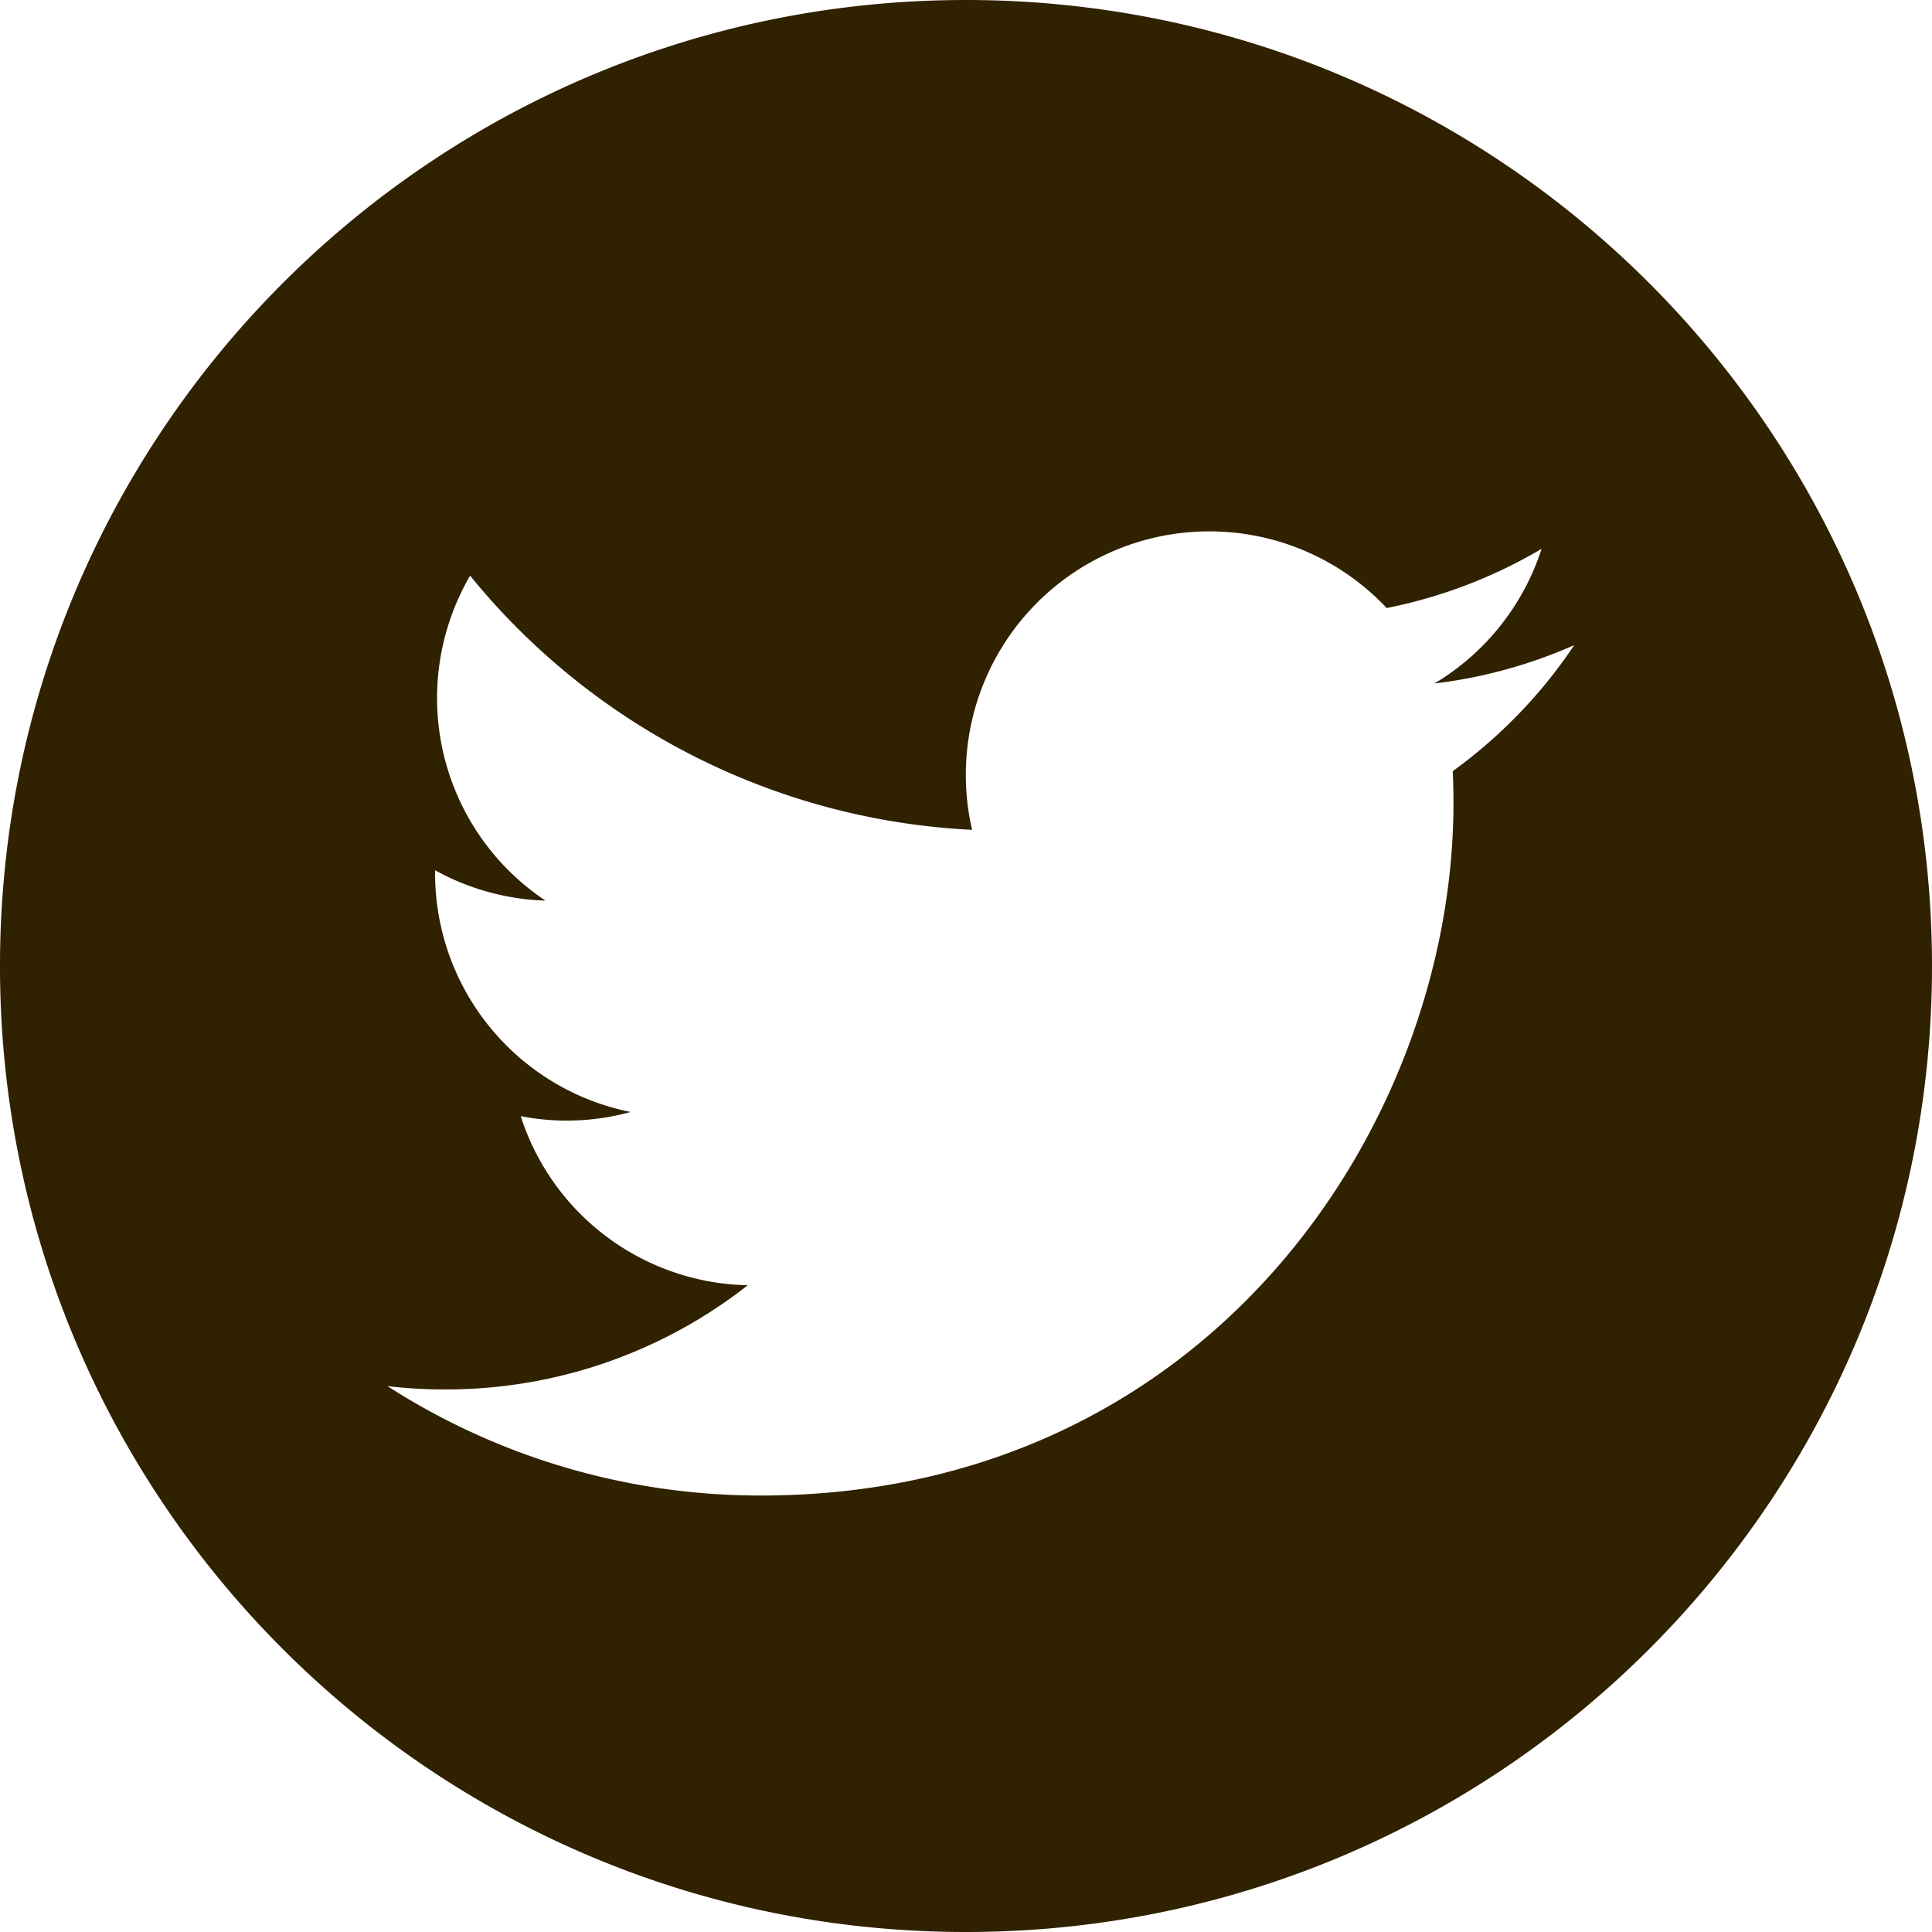<svg width="25" height="25" xmlns="http://www.w3.org/2000/svg"><path d="M18.798 9.979c.616-.446 1.152-1 1.572-1.631a6.304 6.304 0 01-1.808.496 3.16 3.16 0 001.386-1.742 6.405 6.405 0 01-2.004.766 3.151 3.151 0 00-5.365 2.87 8.933 8.933 0 01-6.496-3.289 3.15 3.15 0 00.975 4.205 3.154 3.154 0 01-1.428-.393v.042a3.15 3.15 0 002.53 3.086 3.115 3.115 0 01-1.422.054 3.151 3.151 0 002.938 2.188 6.315 6.315 0 01-3.911 1.348 6.06 6.06 0 01-.752-.043 8.916 8.916 0 004.83 1.416c5.795 0 8.965-4.804 8.965-8.964 0-.135-.003-.272-.01-.41zM12.498 0C19.407 0 25 5.6 25 12.501 25 19.406 19.406 25 12.499 25 5.595 25 0 19.406 0 12.501 0 5.599 5.595 0 12.499 0z" fill="#302100" fill-rule="evenodd"/></svg>